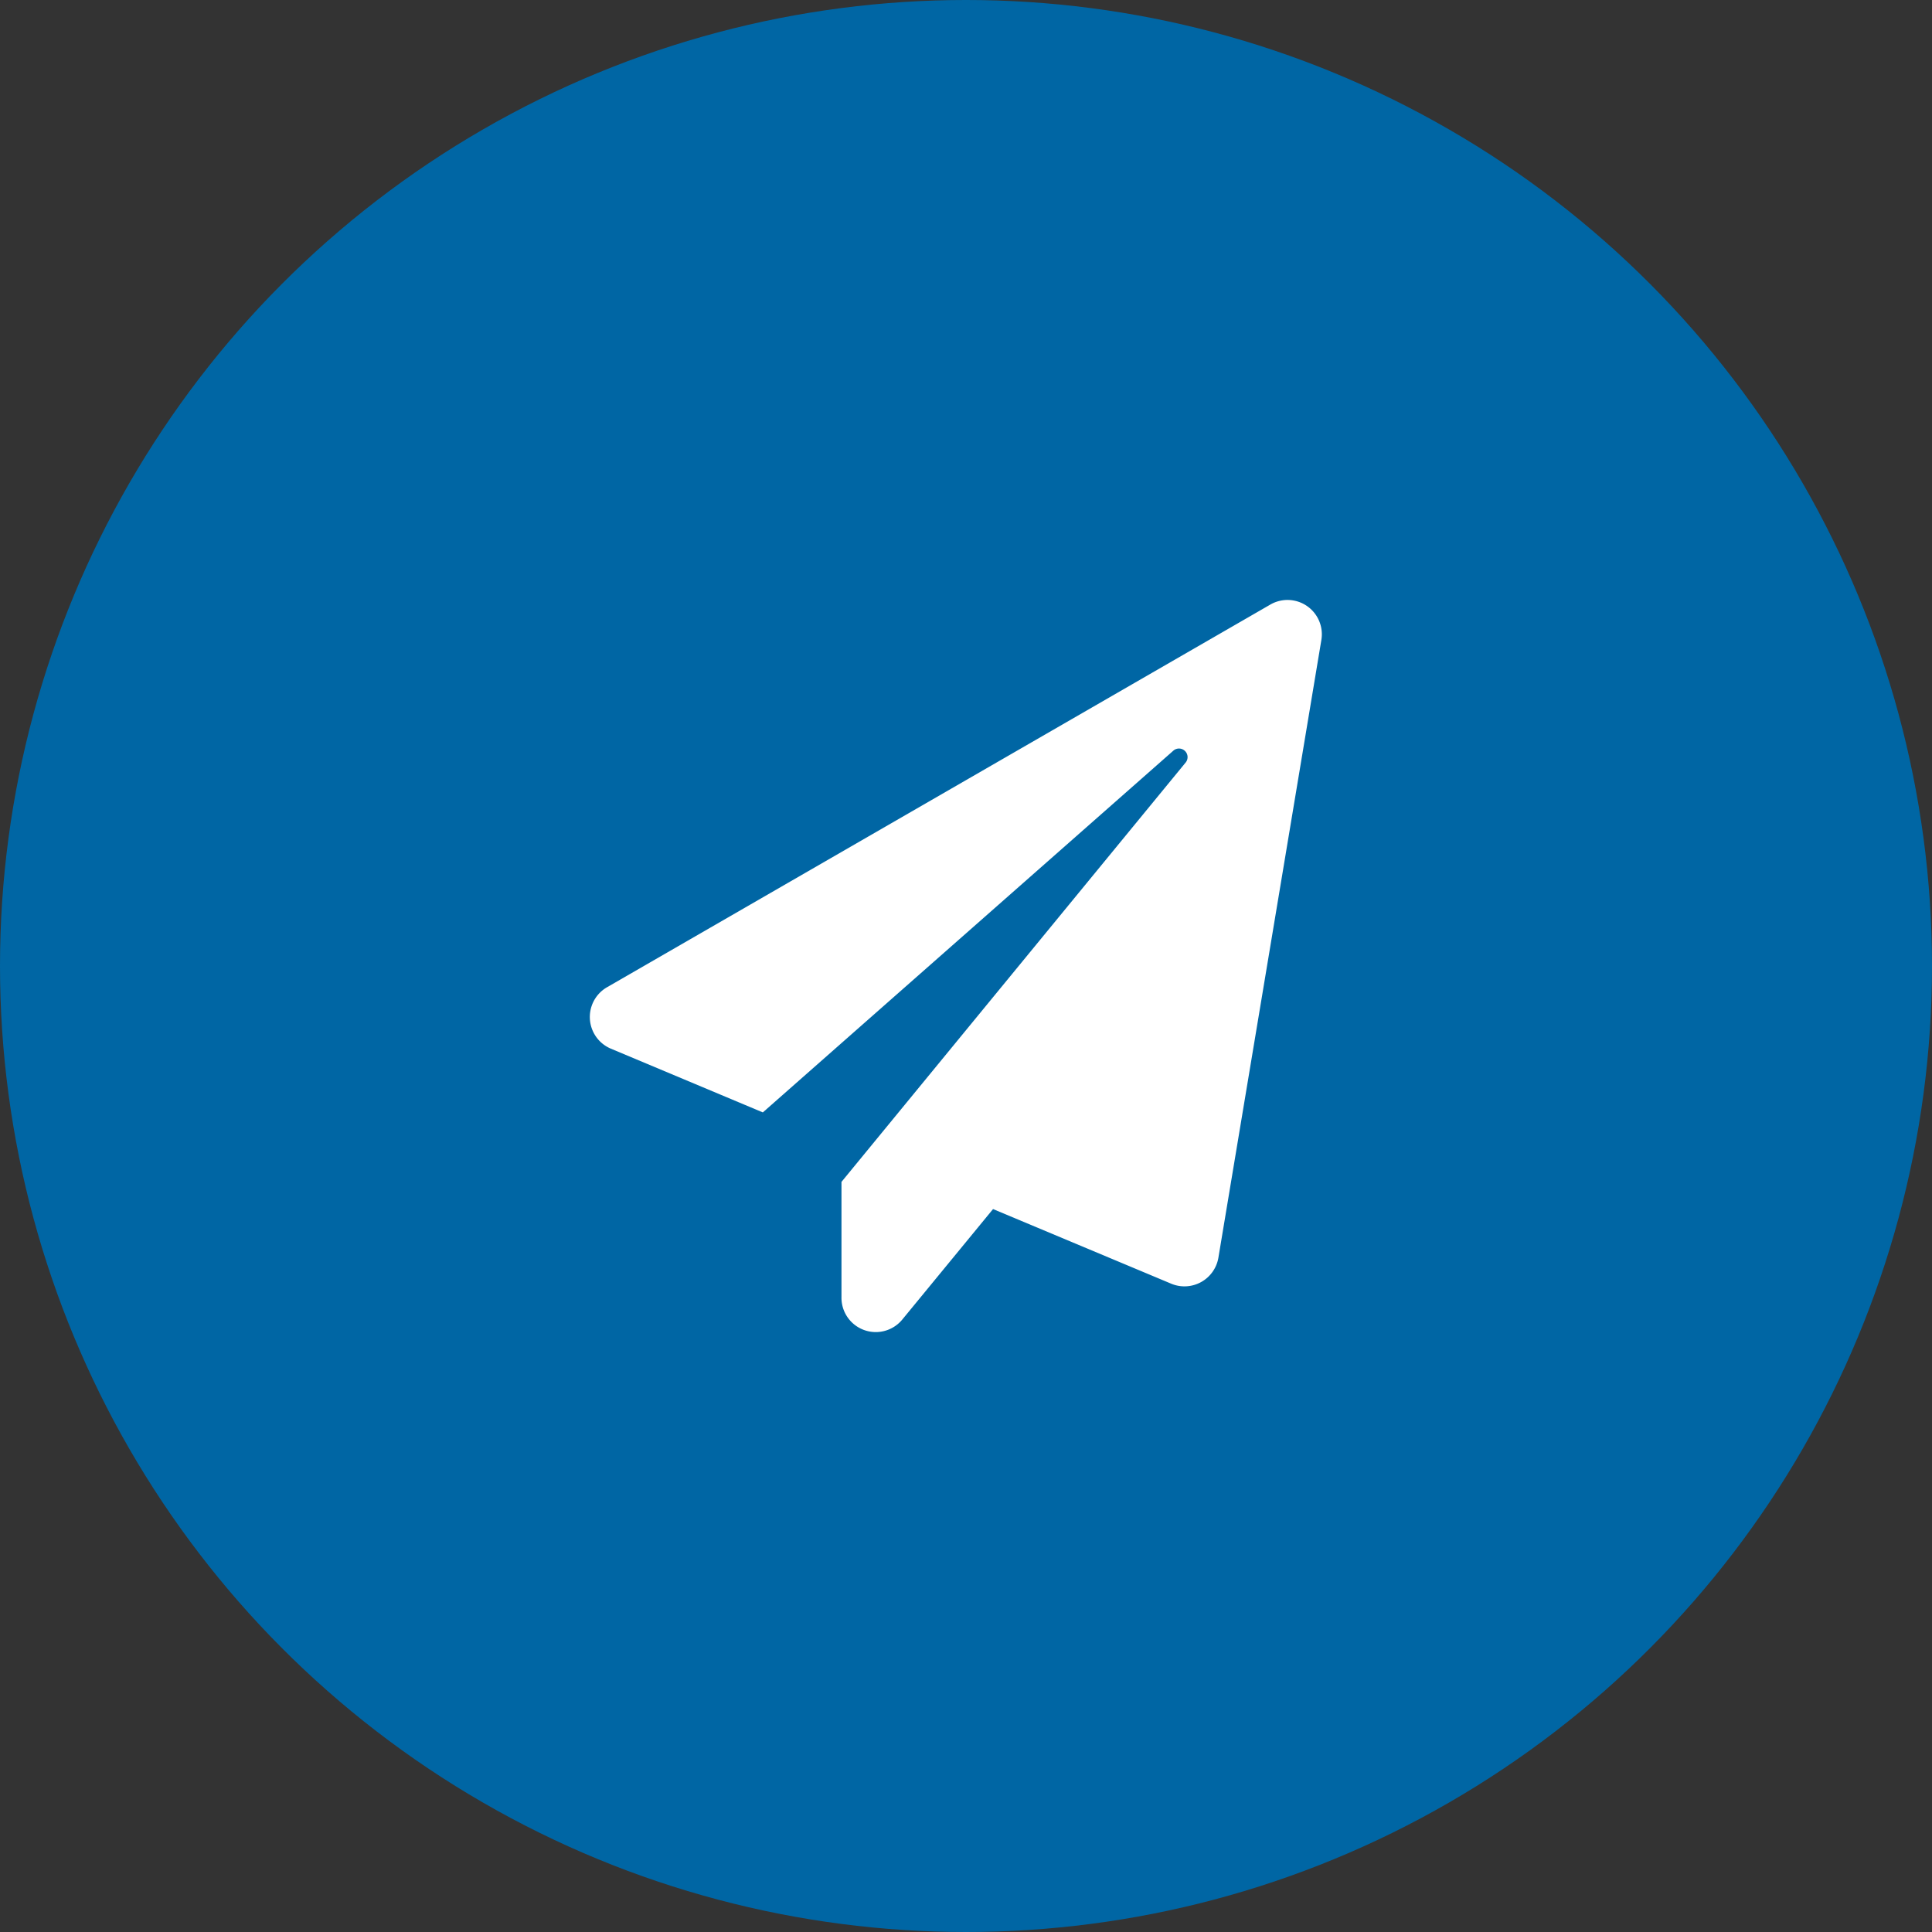 <svg xmlns="http://www.w3.org/2000/svg" width="95" height="95" viewBox="0 0 95 95">
  <rect x="0" y="0" width="95" height="95" fill="#333333" stroke="none"/>
  <g id="Group_9216" data-name="Group 9216" transform="translate(-943 -2583)">
    <circle id="Ellipse_97" data-name="Ellipse 97" cx="47.5" cy="47.5" r="47.5" transform="translate(943 2583)" fill="#0066a4"/>
    <path id="Icon_awesome-paper-plane" data-name="Icon awesome-paper-plane" d="M33.469.225.879,19.027a1.689,1.689,0,0,0,.155,3.038L8.508,25.2l20.2-17.8a.422.422,0,0,1,.6.584L12.375,28.617v5.66a1.687,1.687,0,0,0,2.988,1.111l4.465-5.435,8.761,3.67a1.692,1.692,0,0,0,2.32-1.28L35.972,1.969A1.688,1.688,0,0,0,33.469.225Z" transform="translate(972.002 2612.499)" fill="#fff"/>
  </g>
</svg>
